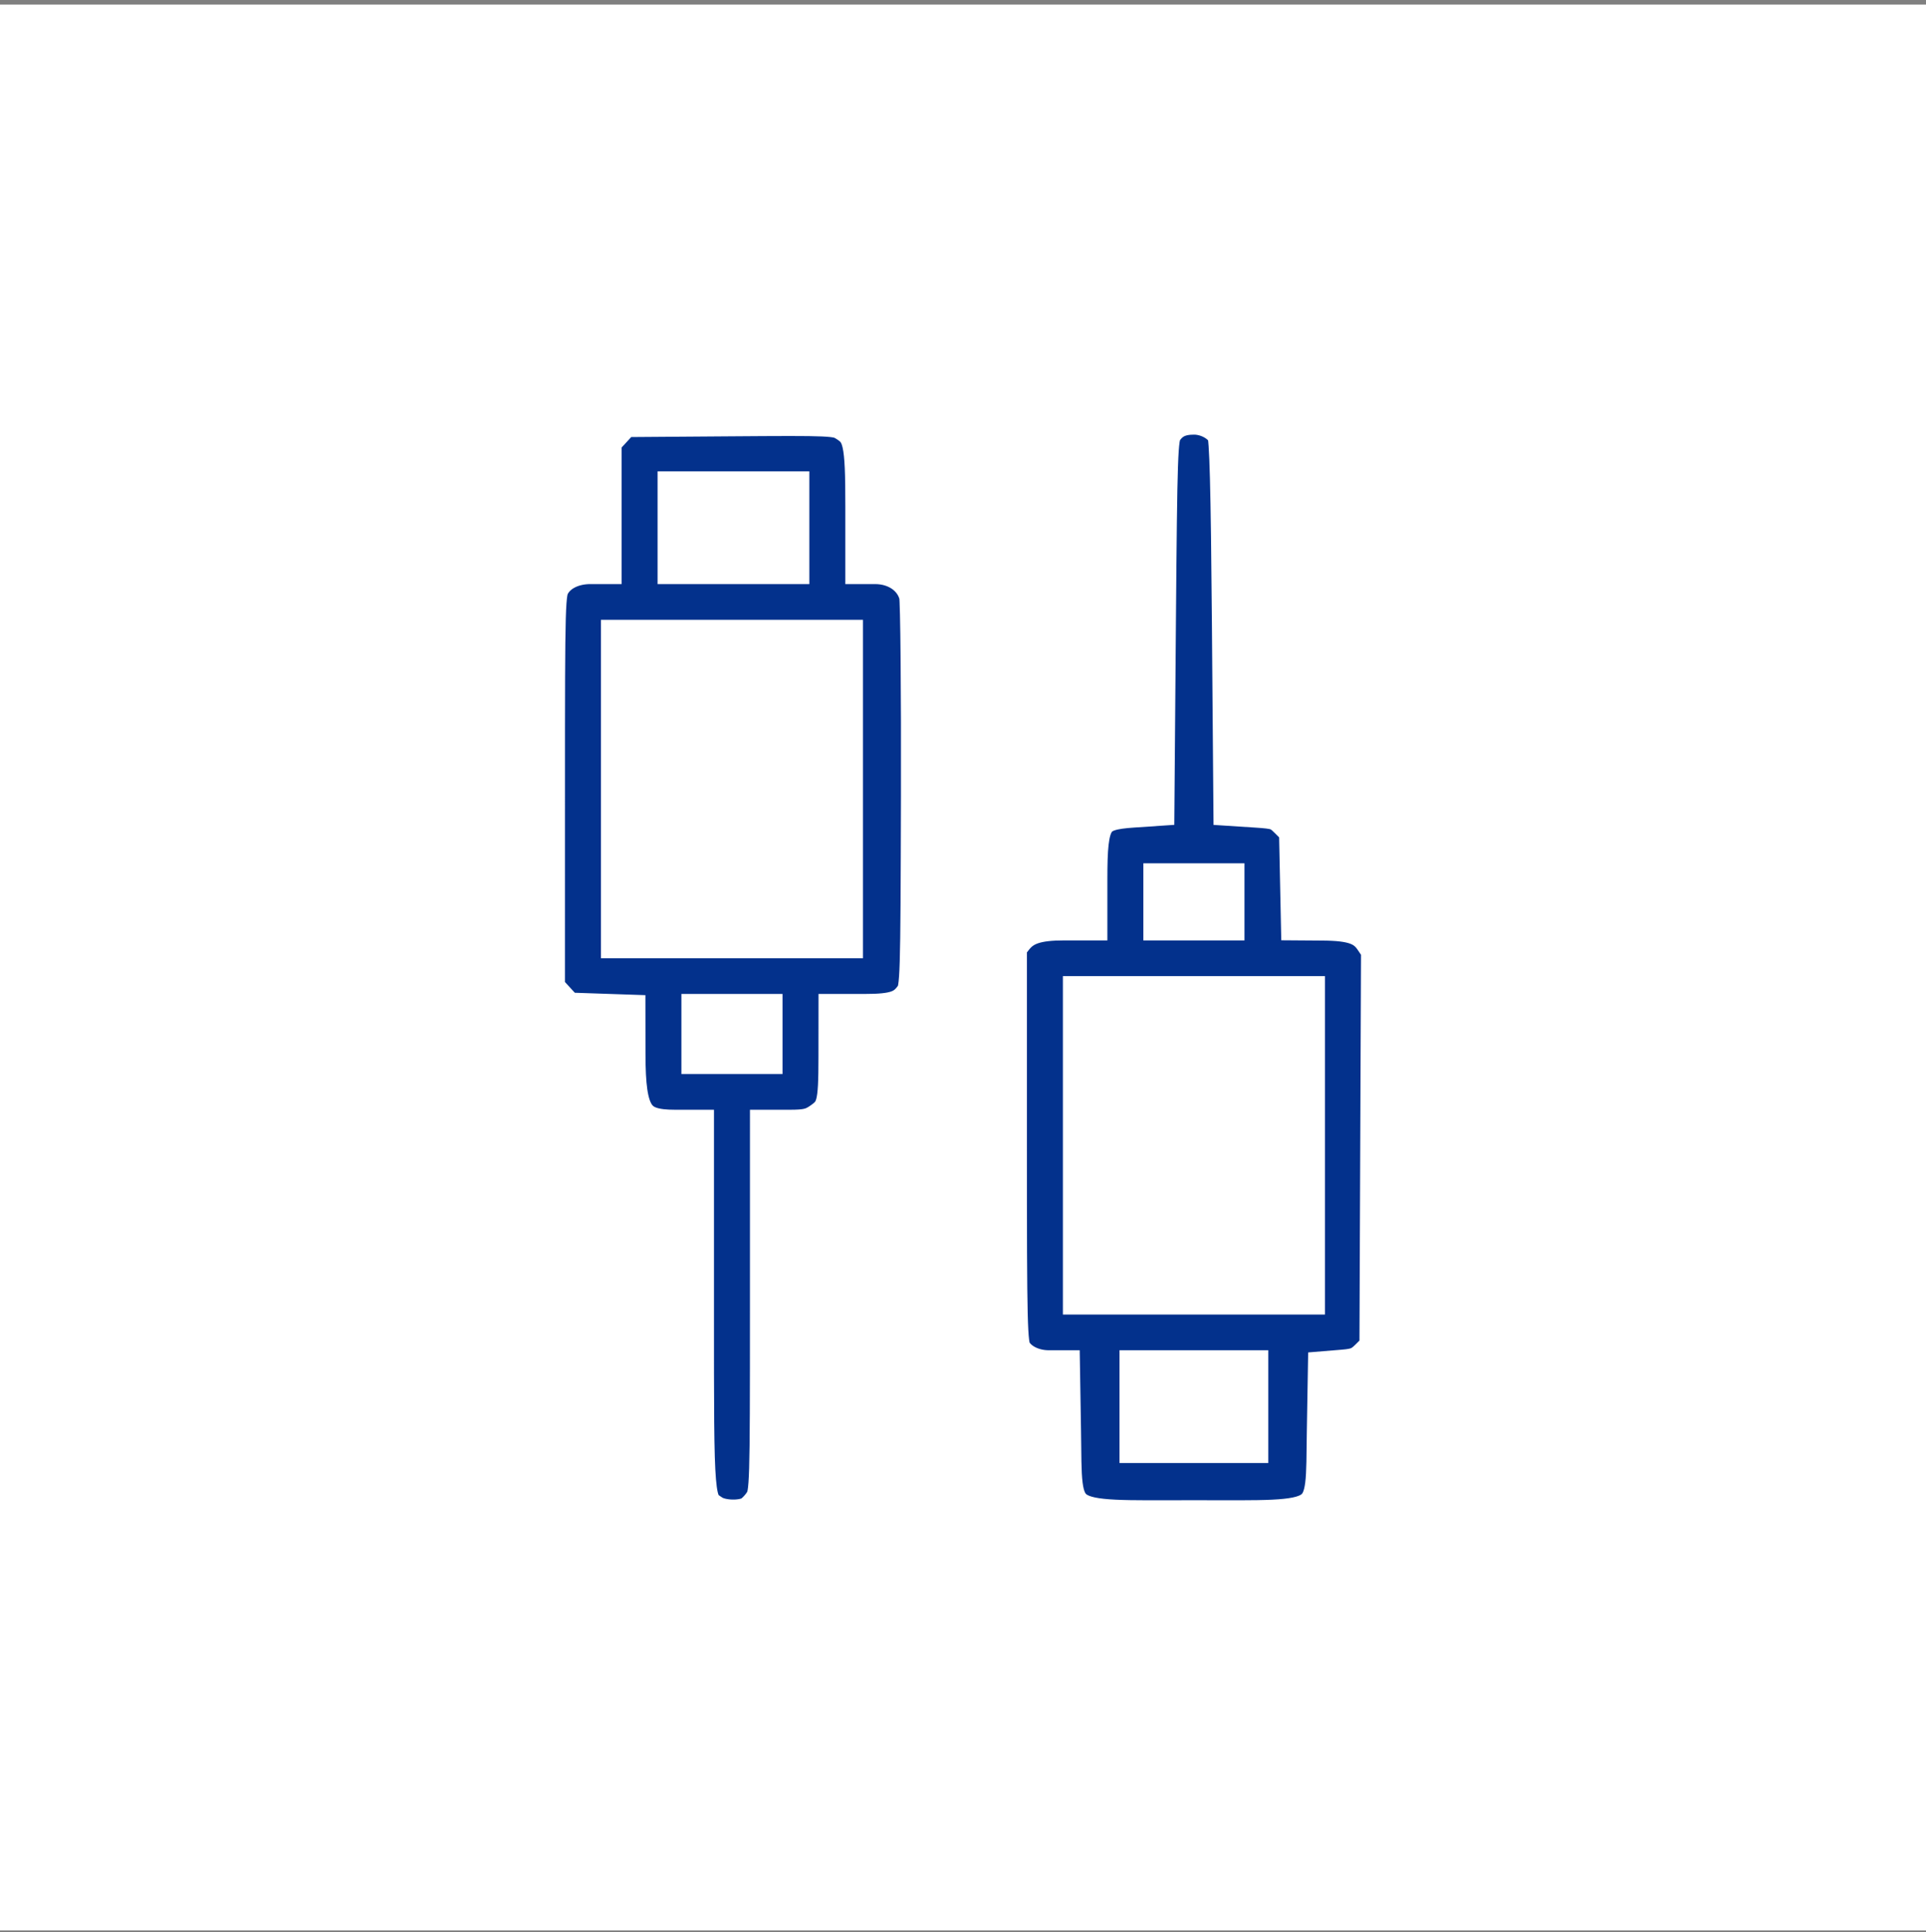 <svg xmlns="http://www.w3.org/2000/svg" width="300" height="301" viewBox="0 0 300 301" fill="none"><rect x="0" y="0" width="300" height="301" fill="#808080" stroke="none"/><rect width="300" height="300" transform="translate(0 0.708)" fill="white"></rect><path fill-rule="evenodd" clip-rule="evenodd" d="M213.93 146.236C212.577 144.232 210.617 143.554 206.077 143.52L202.513 143.494L202.364 136.332L202.215 129.171L200.699 127.66C199.309 126.275 198.884 126.13 195.592 125.918L192.002 125.686L191.77 97.009C191.598 75.793 191.392 68.077 190.977 67.356C190.085 65.808 188.01 64.708 185.979 64.708C183.715 64.708 182.293 65.407 181.209 67.055C180.464 68.187 180.378 70.67 180.165 96.988L179.933 125.686L176.451 125.921C170.186 126.345 169.488 127.453 169.488 136.973V143.494H165.759C161.529 143.494 159.432 144.18 157.96 146.045L156.954 147.32V178.292C156.954 206.655 157.021 209.377 157.746 210.6C158.733 212.266 160.935 213.338 163.366 213.338H165.228L165.385 222.958C165.624 237.61 164.255 236.697 185.967 236.697C207.67 236.697 206.308 237.602 206.555 223.011L206.717 213.445L209.256 213.236C211.338 213.064 212.061 212.761 213.272 211.554L214.749 210.083L214.874 178.952L215 147.822L213.93 146.236ZM185.967 155.058H168.559V178.416V201.775H185.967H203.376V178.416V155.058H185.967ZM185.967 213.338H177.379V219.12V224.902H185.967H194.555V219.12V213.338H185.967ZM185.967 137.481H181.093V140.488V143.494H185.967H190.842V140.488V137.481H185.967ZM143.043 92.711C142.355 89.884 139.654 87.989 136.311 87.989H134.671V78.955C134.671 68.803 134.356 67.359 131.798 65.789C130.316 64.88 129.669 64.851 113.629 64.97L96.997 65.093L95.409 66.821L93.82 68.549V78.269V87.989H91.948C89.299 87.989 87.031 89.07 85.941 90.852C85.025 92.347 85.003 93.106 85.002 123.265L85 154.146L86.588 155.874L88.177 157.602L92.856 157.761L97.534 157.92L97.544 164.237C97.559 173.865 98.876 175.872 105.17 175.872H108.211V203.902C108.211 234.545 108.168 234.034 110.906 235.822C112.33 236.751 115.409 236.868 116.942 236.051C117.529 235.737 118.415 234.818 118.911 234.008C119.778 232.591 119.813 231.44 119.814 204.203L119.816 175.872H122.997C125.54 175.872 126.493 175.661 127.749 174.818C130.227 173.153 130.479 172.22 130.486 164.656L130.493 157.833H134.695C139.358 157.833 140.959 157.284 142.378 155.197C143.219 153.961 143.263 152.537 143.336 124.068C143.378 107.659 143.246 93.549 143.043 92.711ZM114.014 99.553H96.605V122.911V146.27H114.014H131.422V122.911V99.553H114.014ZM114.246 76.426H105.426V82.207V87.989H114.246H123.066V82.207V76.426H114.246ZM114.014 157.833H109.139V161.071V164.309H114.014H118.888V161.071V157.833H114.014Z" fill="#03318C" stroke="white" stroke-width="6"></path></svg>